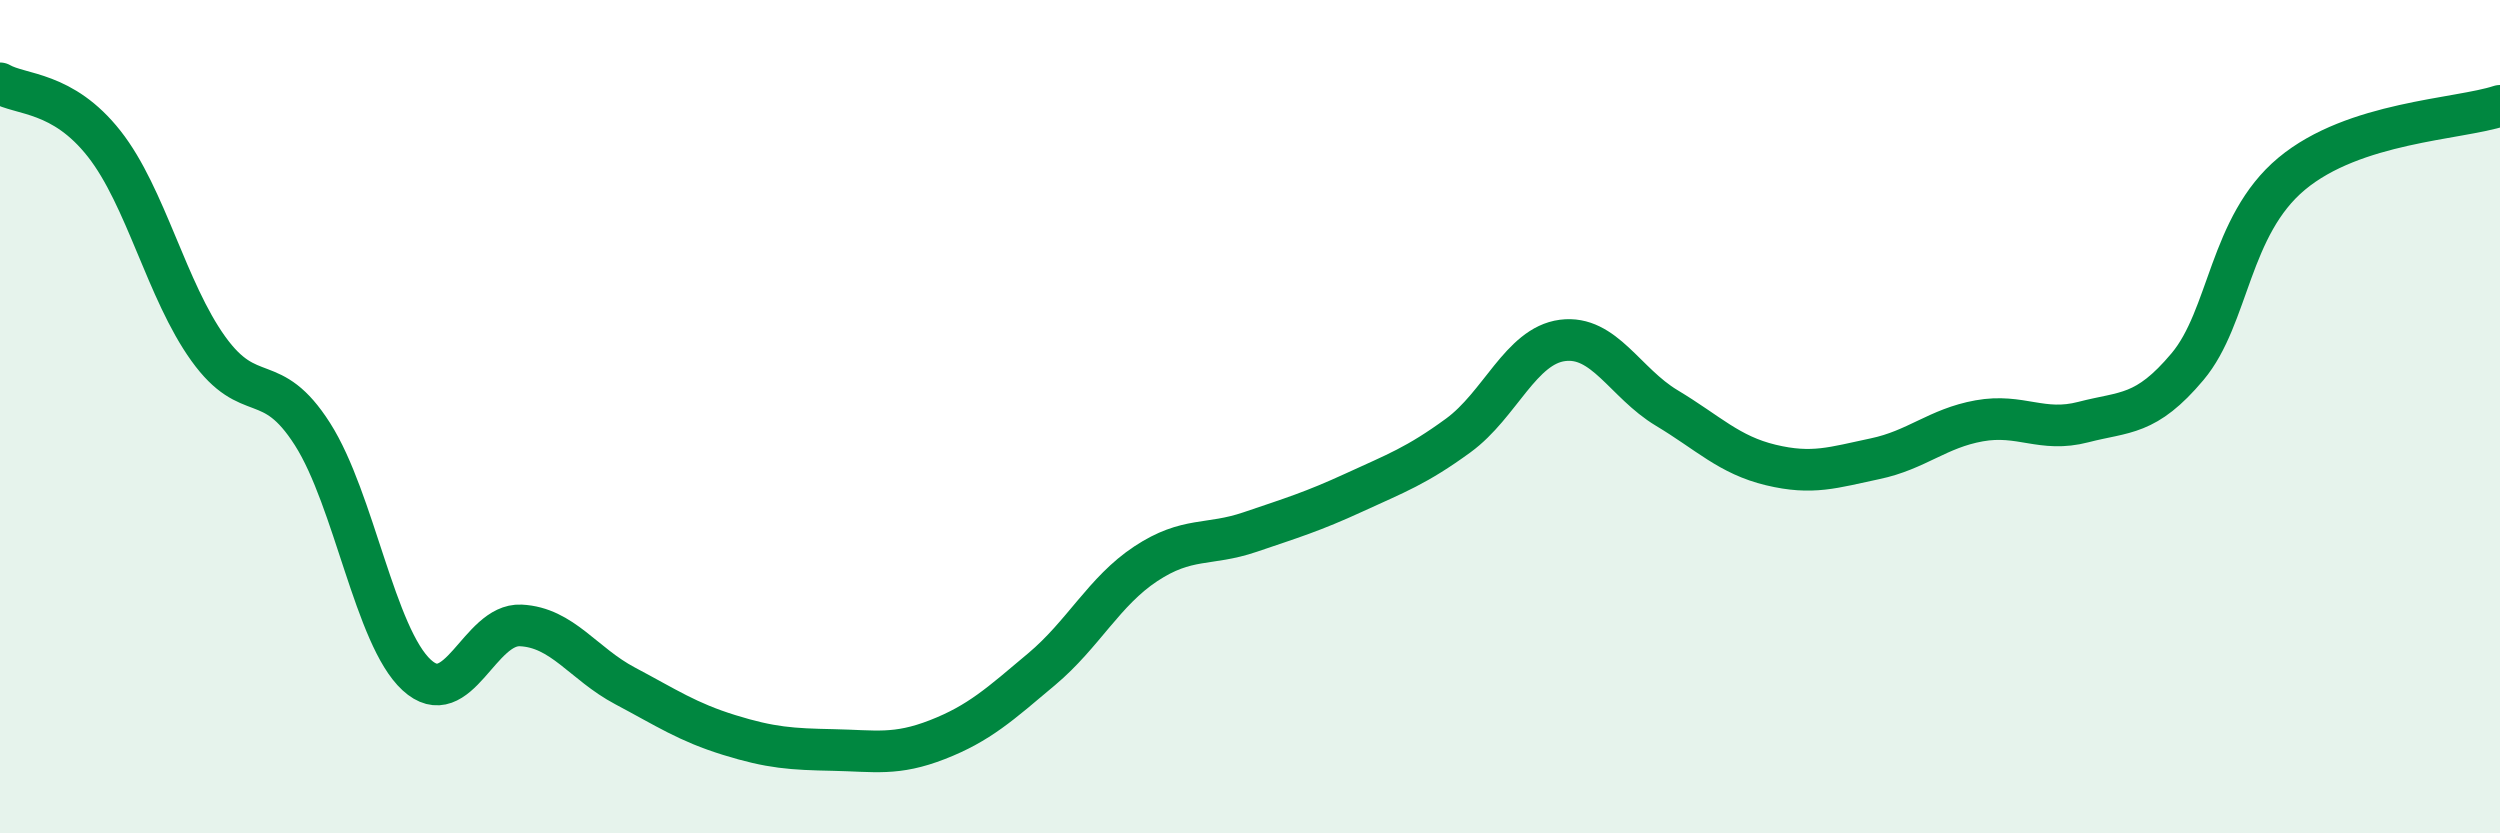 
    <svg width="60" height="20" viewBox="0 0 60 20" xmlns="http://www.w3.org/2000/svg">
      <path
        d="M 0,2 C 0.5,2.29 1.5,2.18 2.5,3.45 C 3.5,4.72 4,6.98 5,8.37 C 6,9.76 6.5,8.85 7.5,10.42 C 8.5,11.99 9,15.28 10,16.2 C 11,17.12 11.5,14.96 12.5,15.01 C 13.5,15.06 14,15.93 15,16.46 C 16,16.99 16.5,17.33 17.5,17.64 C 18.5,17.95 19,17.98 20,18 C 21,18.02 21.5,18.14 22.5,17.75 C 23.5,17.36 24,16.9 25,16.06 C 26,15.22 26.5,14.19 27.5,13.53 C 28.5,12.87 29,13.11 30,12.77 C 31,12.43 31.5,12.28 32.5,11.82 C 33.5,11.36 34,11.18 35,10.45 C 36,9.72 36.5,8.3 37.5,8.17 C 38.5,8.04 39,9.19 40,9.79 C 41,10.39 41.5,10.92 42.5,11.16 C 43.5,11.4 44,11.22 45,11.01 C 46,10.8 46.5,10.28 47.5,10.1 C 48.5,9.92 49,10.39 50,10.13 C 51,9.87 51.5,9.99 52.5,8.8 C 53.5,7.61 53.5,5.42 55,4.17 C 56.5,2.92 59,2.87 60,2.54L60 20L0 20Z"
        fill="#008740"
        opacity="0.1"
        stroke-linecap="round"
        stroke-linejoin="round"
      />
      <path
        d="M 0,2 C 0.5,2.29 1.5,2.18 2.5,3.45 C 3.5,4.72 4,6.98 5,8.37 C 6,9.76 6.5,8.85 7.5,10.42 C 8.5,11.99 9,15.28 10,16.2 C 11,17.12 11.5,14.96 12.5,15.01 C 13.5,15.06 14,15.93 15,16.46 C 16,16.99 16.5,17.33 17.5,17.64 C 18.5,17.95 19,17.98 20,18 C 21,18.02 21.5,18.14 22.5,17.75 C 23.5,17.36 24,16.9 25,16.06 C 26,15.22 26.5,14.19 27.5,13.53 C 28.5,12.87 29,13.11 30,12.77 C 31,12.43 31.5,12.28 32.5,11.82 C 33.5,11.36 34,11.18 35,10.45 C 36,9.72 36.5,8.3 37.5,8.17 C 38.5,8.04 39,9.19 40,9.79 C 41,10.39 41.5,10.92 42.5,11.16 C 43.5,11.4 44,11.22 45,11.01 C 46,10.8 46.5,10.28 47.5,10.1 C 48.5,9.92 49,10.39 50,10.13 C 51,9.87 51.5,9.99 52.5,8.8 C 53.5,7.61 53.5,5.42 55,4.17 C 56.5,2.92 59,2.87 60,2.54"
        stroke="#008740"
        stroke-width="1"
        fill="none"
        stroke-linecap="round"
        stroke-linejoin="round"
      />
    </svg>
  